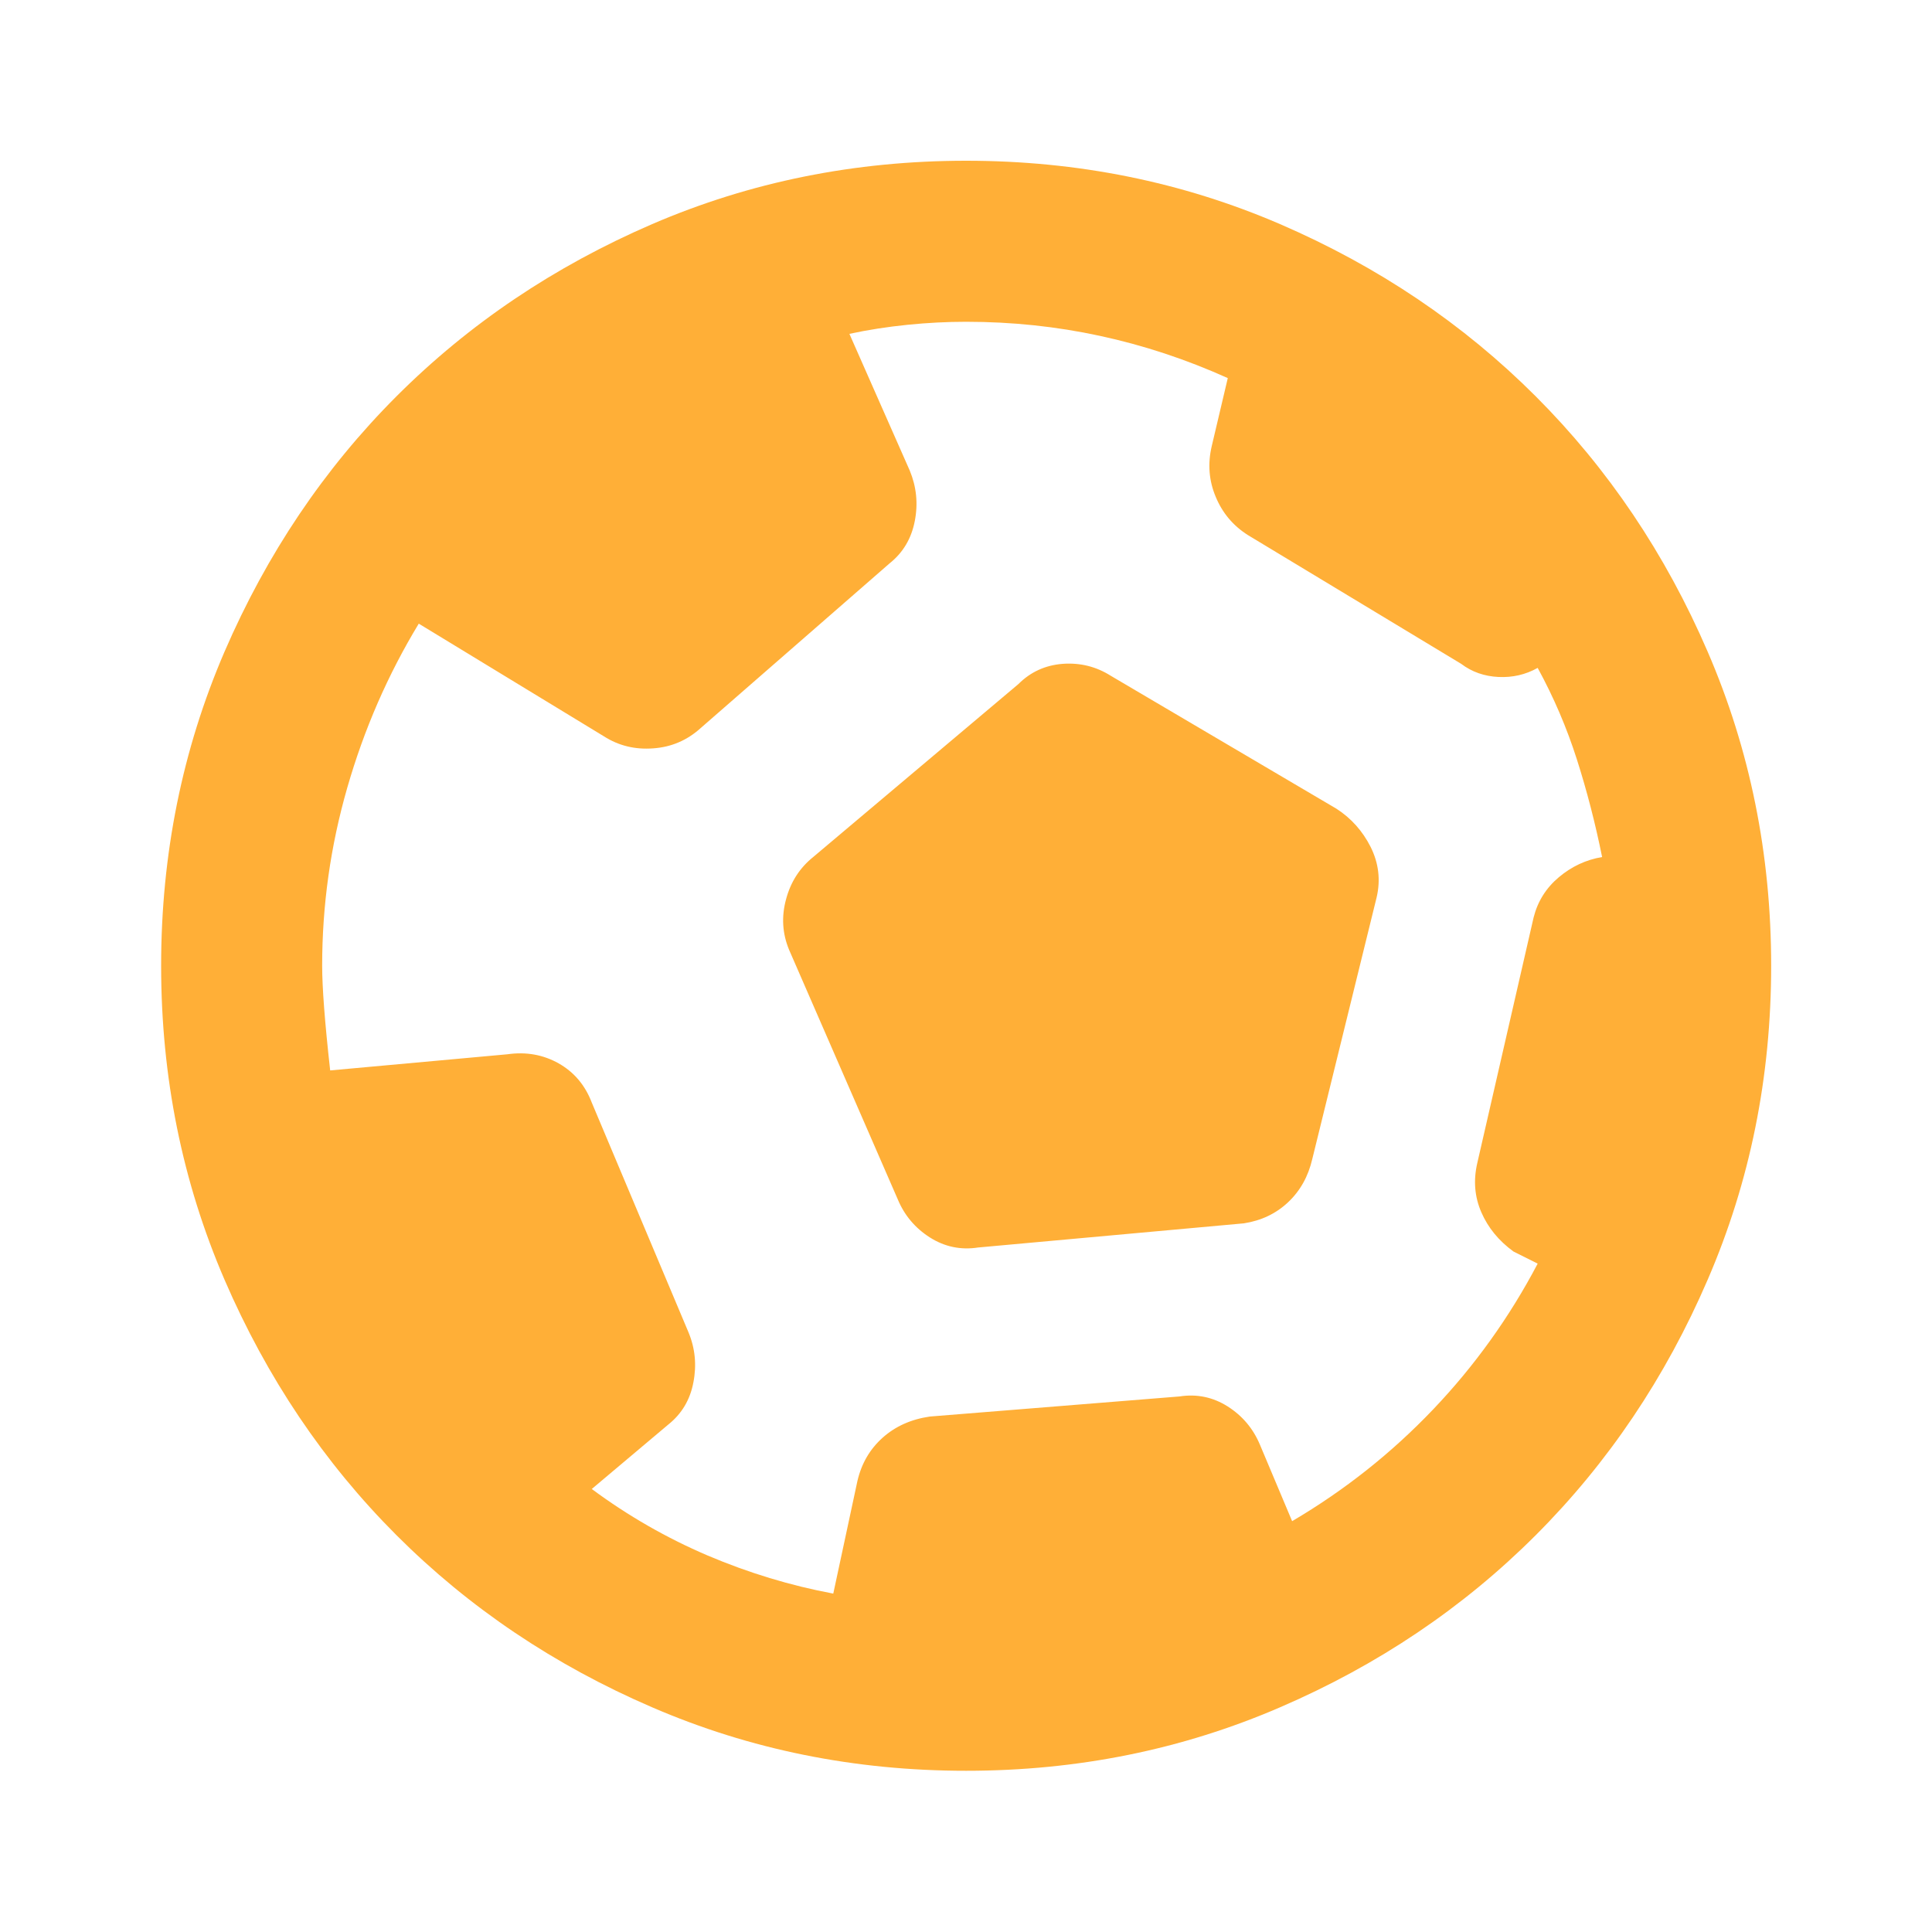 <svg width="20" height="20" viewBox="0 0 20 20" fill="none" xmlns="http://www.w3.org/2000/svg">
<path d="M8.626 16.497L8.876 15.331C8.918 15.15 9.005 15.001 9.137 14.883C9.269 14.765 9.432 14.692 9.626 14.664L12.21 14.456C12.39 14.428 12.557 14.463 12.71 14.56C12.862 14.657 12.973 14.789 13.043 14.956L13.376 15.747C13.918 15.428 14.404 15.043 14.835 14.591C15.265 14.14 15.626 13.636 15.918 13.081L15.668 12.956C15.515 12.845 15.404 12.709 15.335 12.55C15.265 12.39 15.251 12.22 15.293 12.039L15.876 9.497C15.918 9.331 16.005 9.192 16.137 9.081C16.269 8.97 16.418 8.9 16.585 8.872C16.515 8.525 16.428 8.188 16.324 7.862C16.22 7.536 16.085 7.22 15.918 6.914C15.793 6.984 15.658 7.015 15.512 7.008C15.366 7.001 15.237 6.956 15.126 6.872L12.918 5.539C12.765 5.442 12.654 5.31 12.585 5.143C12.515 4.977 12.501 4.803 12.543 4.622L12.71 3.914C12.279 3.72 11.838 3.574 11.387 3.477C10.935 3.379 10.473 3.331 10.001 3.331C9.807 3.331 9.605 3.341 9.397 3.362C9.189 3.383 8.987 3.414 8.793 3.456L9.418 4.872C9.487 5.039 9.505 5.213 9.47 5.393C9.435 5.574 9.349 5.72 9.21 5.831L7.251 7.539C7.112 7.664 6.949 7.734 6.762 7.747C6.574 7.761 6.404 7.72 6.251 7.622L4.335 6.456C4.015 6.984 3.769 7.549 3.595 8.154C3.421 8.758 3.335 9.372 3.335 9.997C3.335 10.22 3.362 10.581 3.418 11.081L5.251 10.914C5.446 10.886 5.623 10.918 5.783 11.008C5.942 11.098 6.057 11.233 6.126 11.414L7.126 13.789C7.196 13.956 7.213 14.129 7.178 14.31C7.144 14.491 7.057 14.636 6.918 14.747L6.126 15.414C6.501 15.692 6.901 15.921 7.324 16.102C7.748 16.282 8.182 16.414 8.626 16.497ZM10.126 12.914C9.946 12.942 9.779 12.907 9.626 12.81C9.474 12.713 9.362 12.581 9.293 12.414L8.168 9.831C8.099 9.664 8.088 9.49 8.137 9.31C8.185 9.129 8.279 8.984 8.418 8.872L10.543 7.081C10.668 6.956 10.821 6.886 11.001 6.872C11.182 6.859 11.348 6.9 11.501 6.997L13.835 8.372C13.987 8.47 14.105 8.602 14.189 8.768C14.272 8.935 14.293 9.109 14.251 9.289L13.585 11.997C13.543 12.178 13.46 12.327 13.335 12.445C13.21 12.563 13.057 12.636 12.876 12.664L10.126 12.914ZM10.001 18.331C8.849 18.331 7.765 18.112 6.751 17.674C5.737 17.237 4.855 16.643 4.105 15.893C3.355 15.143 2.762 14.261 2.324 13.247C1.887 12.233 1.668 11.15 1.668 9.997C1.668 8.845 1.887 7.761 2.324 6.747C2.762 5.734 3.355 4.852 4.105 4.102C4.855 3.352 5.737 2.758 6.751 2.32C7.765 1.883 8.849 1.664 10.001 1.664C11.154 1.664 12.237 1.883 13.251 2.32C14.265 2.758 15.147 3.352 15.897 4.102C16.647 4.852 17.241 5.734 17.678 6.747C18.116 7.761 18.335 8.845 18.335 9.997C18.335 11.15 18.116 12.233 17.678 13.247C17.241 14.261 16.647 15.143 15.897 15.893C15.147 16.643 14.265 17.237 13.251 17.674C12.237 18.112 11.154 18.331 10.001 18.331Z" fill="#FFAF37"/>
</svg>
